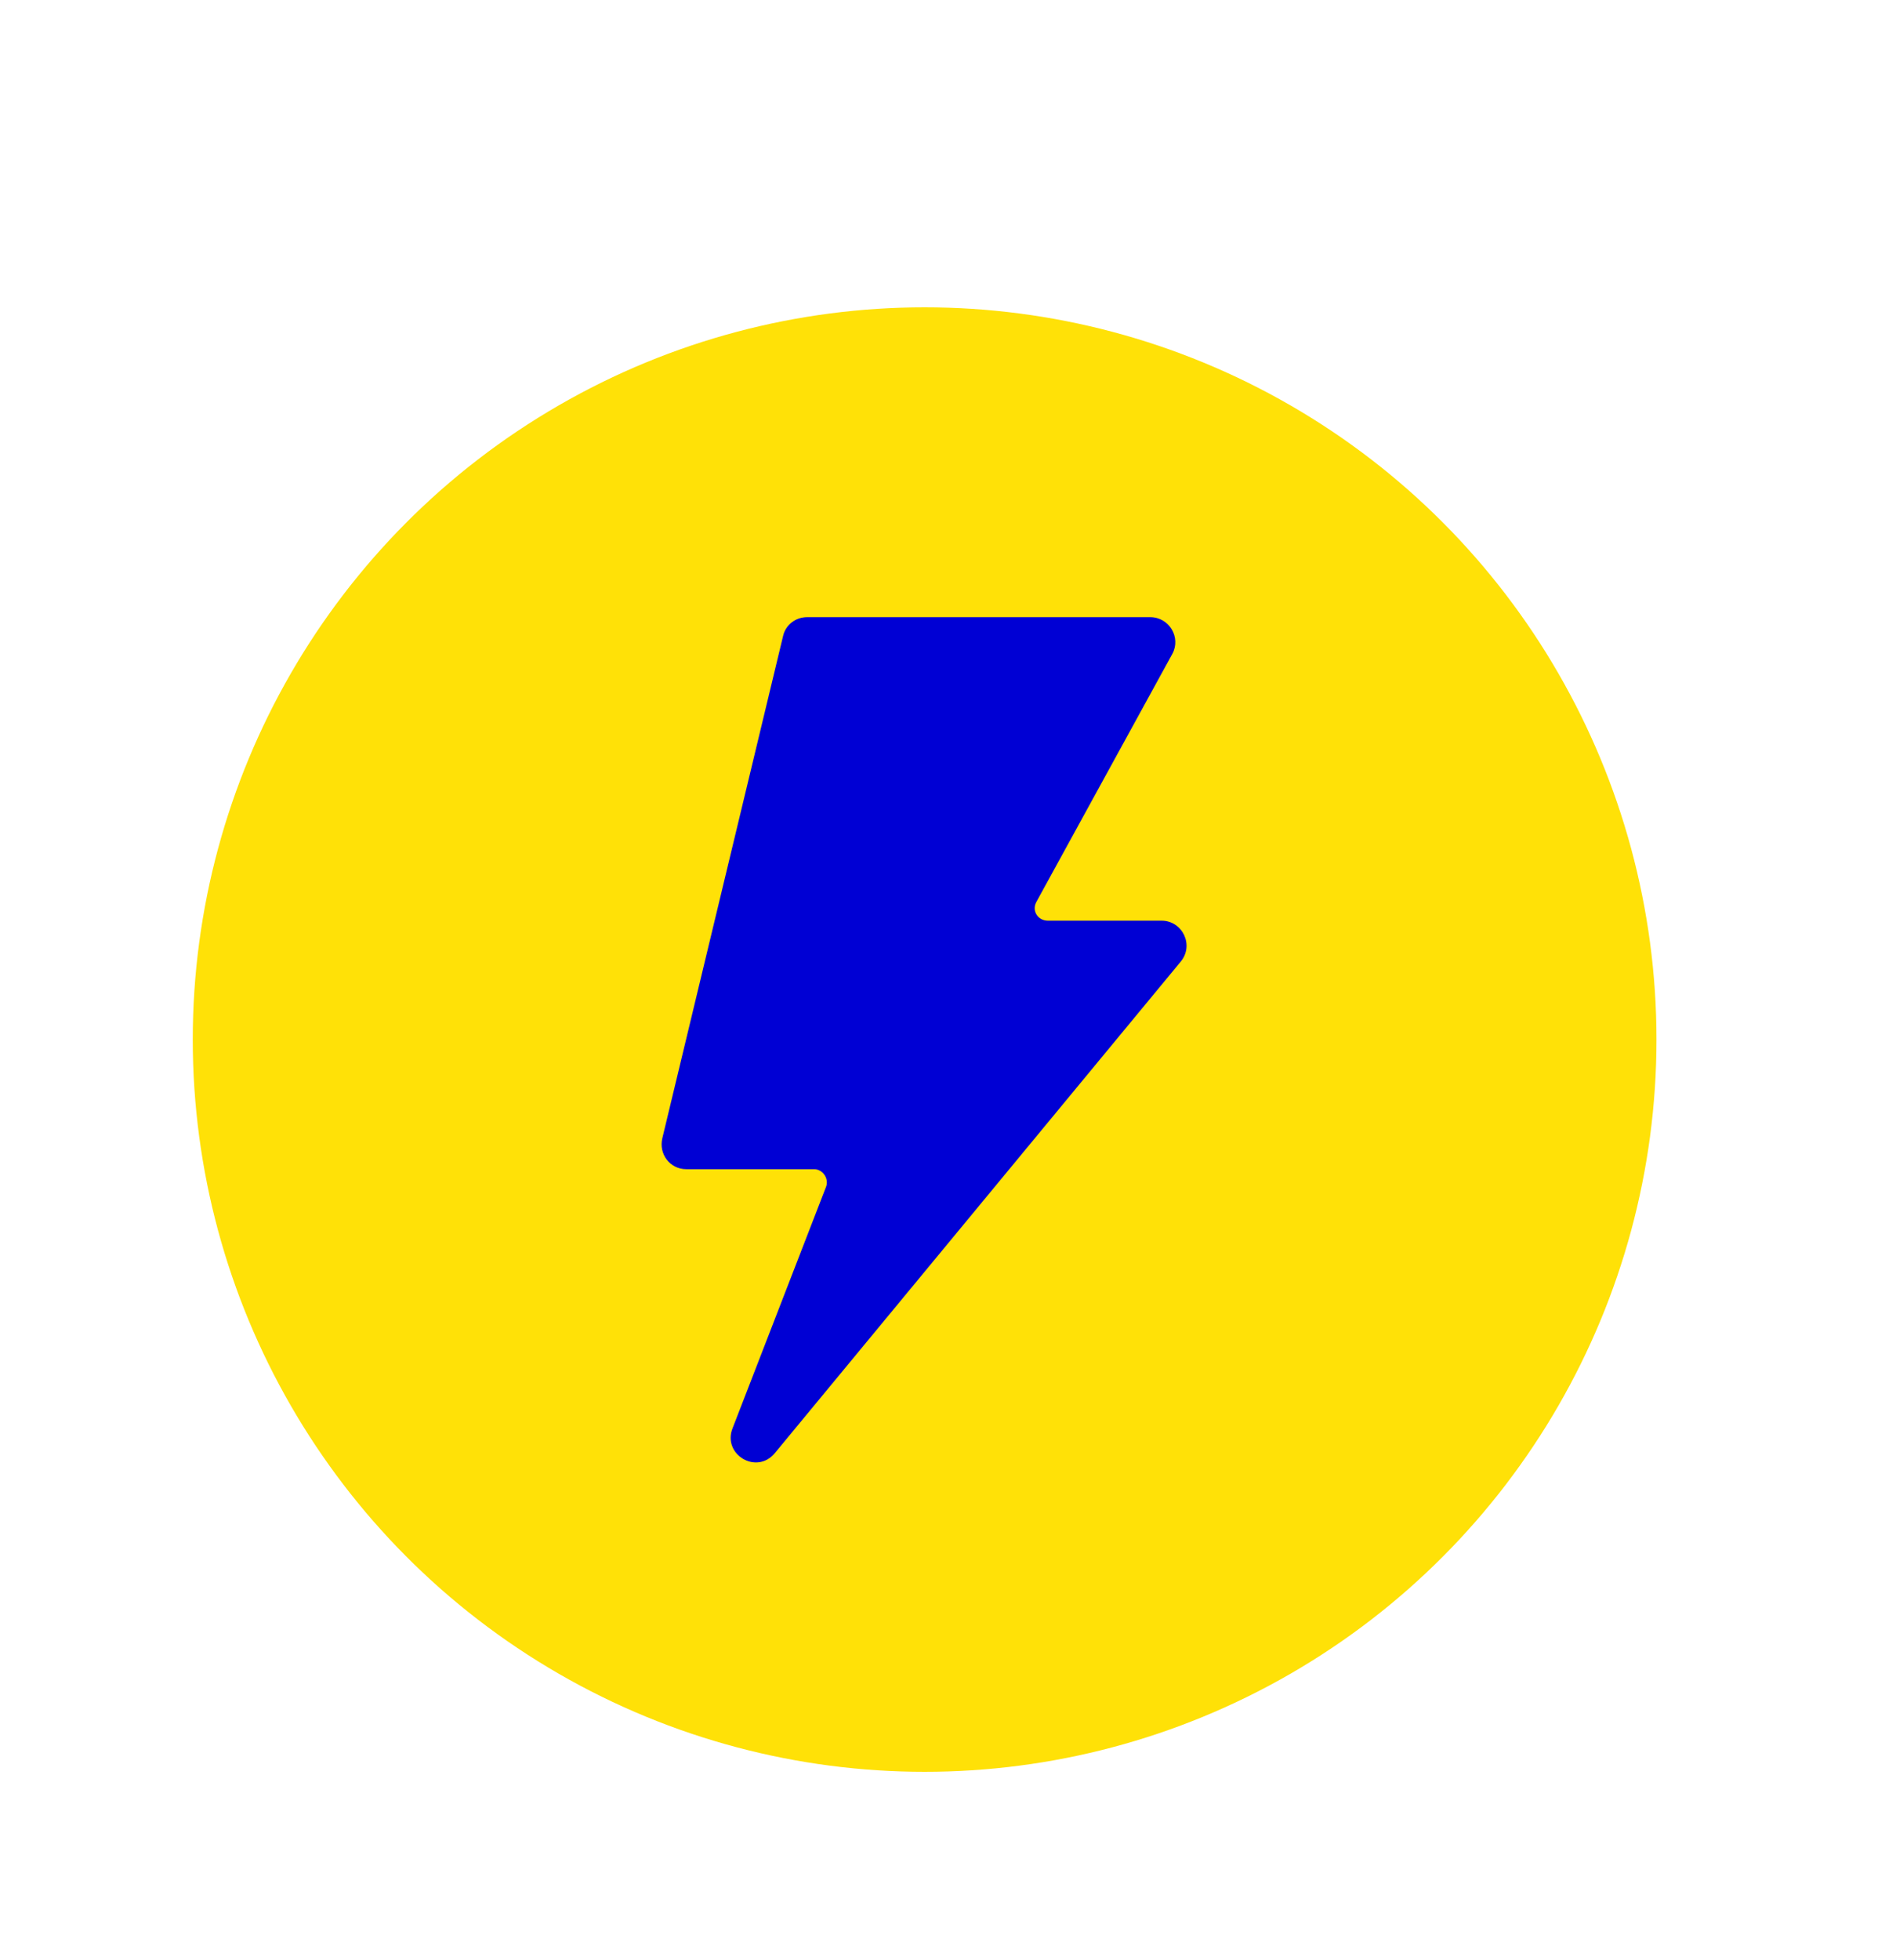 <svg viewBox="0 0 30 31" xmlns="http://www.w3.org/2000/svg" data-name="Layer 1" id="Layer_1">
  <defs>
    <style>
      .cls-1 {
        fill: #ffe107;
      }

      .cls-2 {
        fill: #0000d4;
      }
    </style>
  </defs>
  <circle r="11.58" cy="16.44" cx="14.63" class="cls-1"></circle>
  <path d="M18.55,10.34l-2.15,3.92c-.08.14.02.3.18.3.45,0,1.21,0,1.8,0,.33,0,.52.39.3.65l-6.42,7.77c-.29.35-.83.02-.67-.39l1.48-3.82c.05-.13-.05-.28-.19-.28h-2.02c-.26,0-.44-.24-.38-.49l1.91-7.94c.04-.18.2-.3.38-.3h5.43c.3,0,.49.32.35.58" class="cls-2"></path>
</svg>